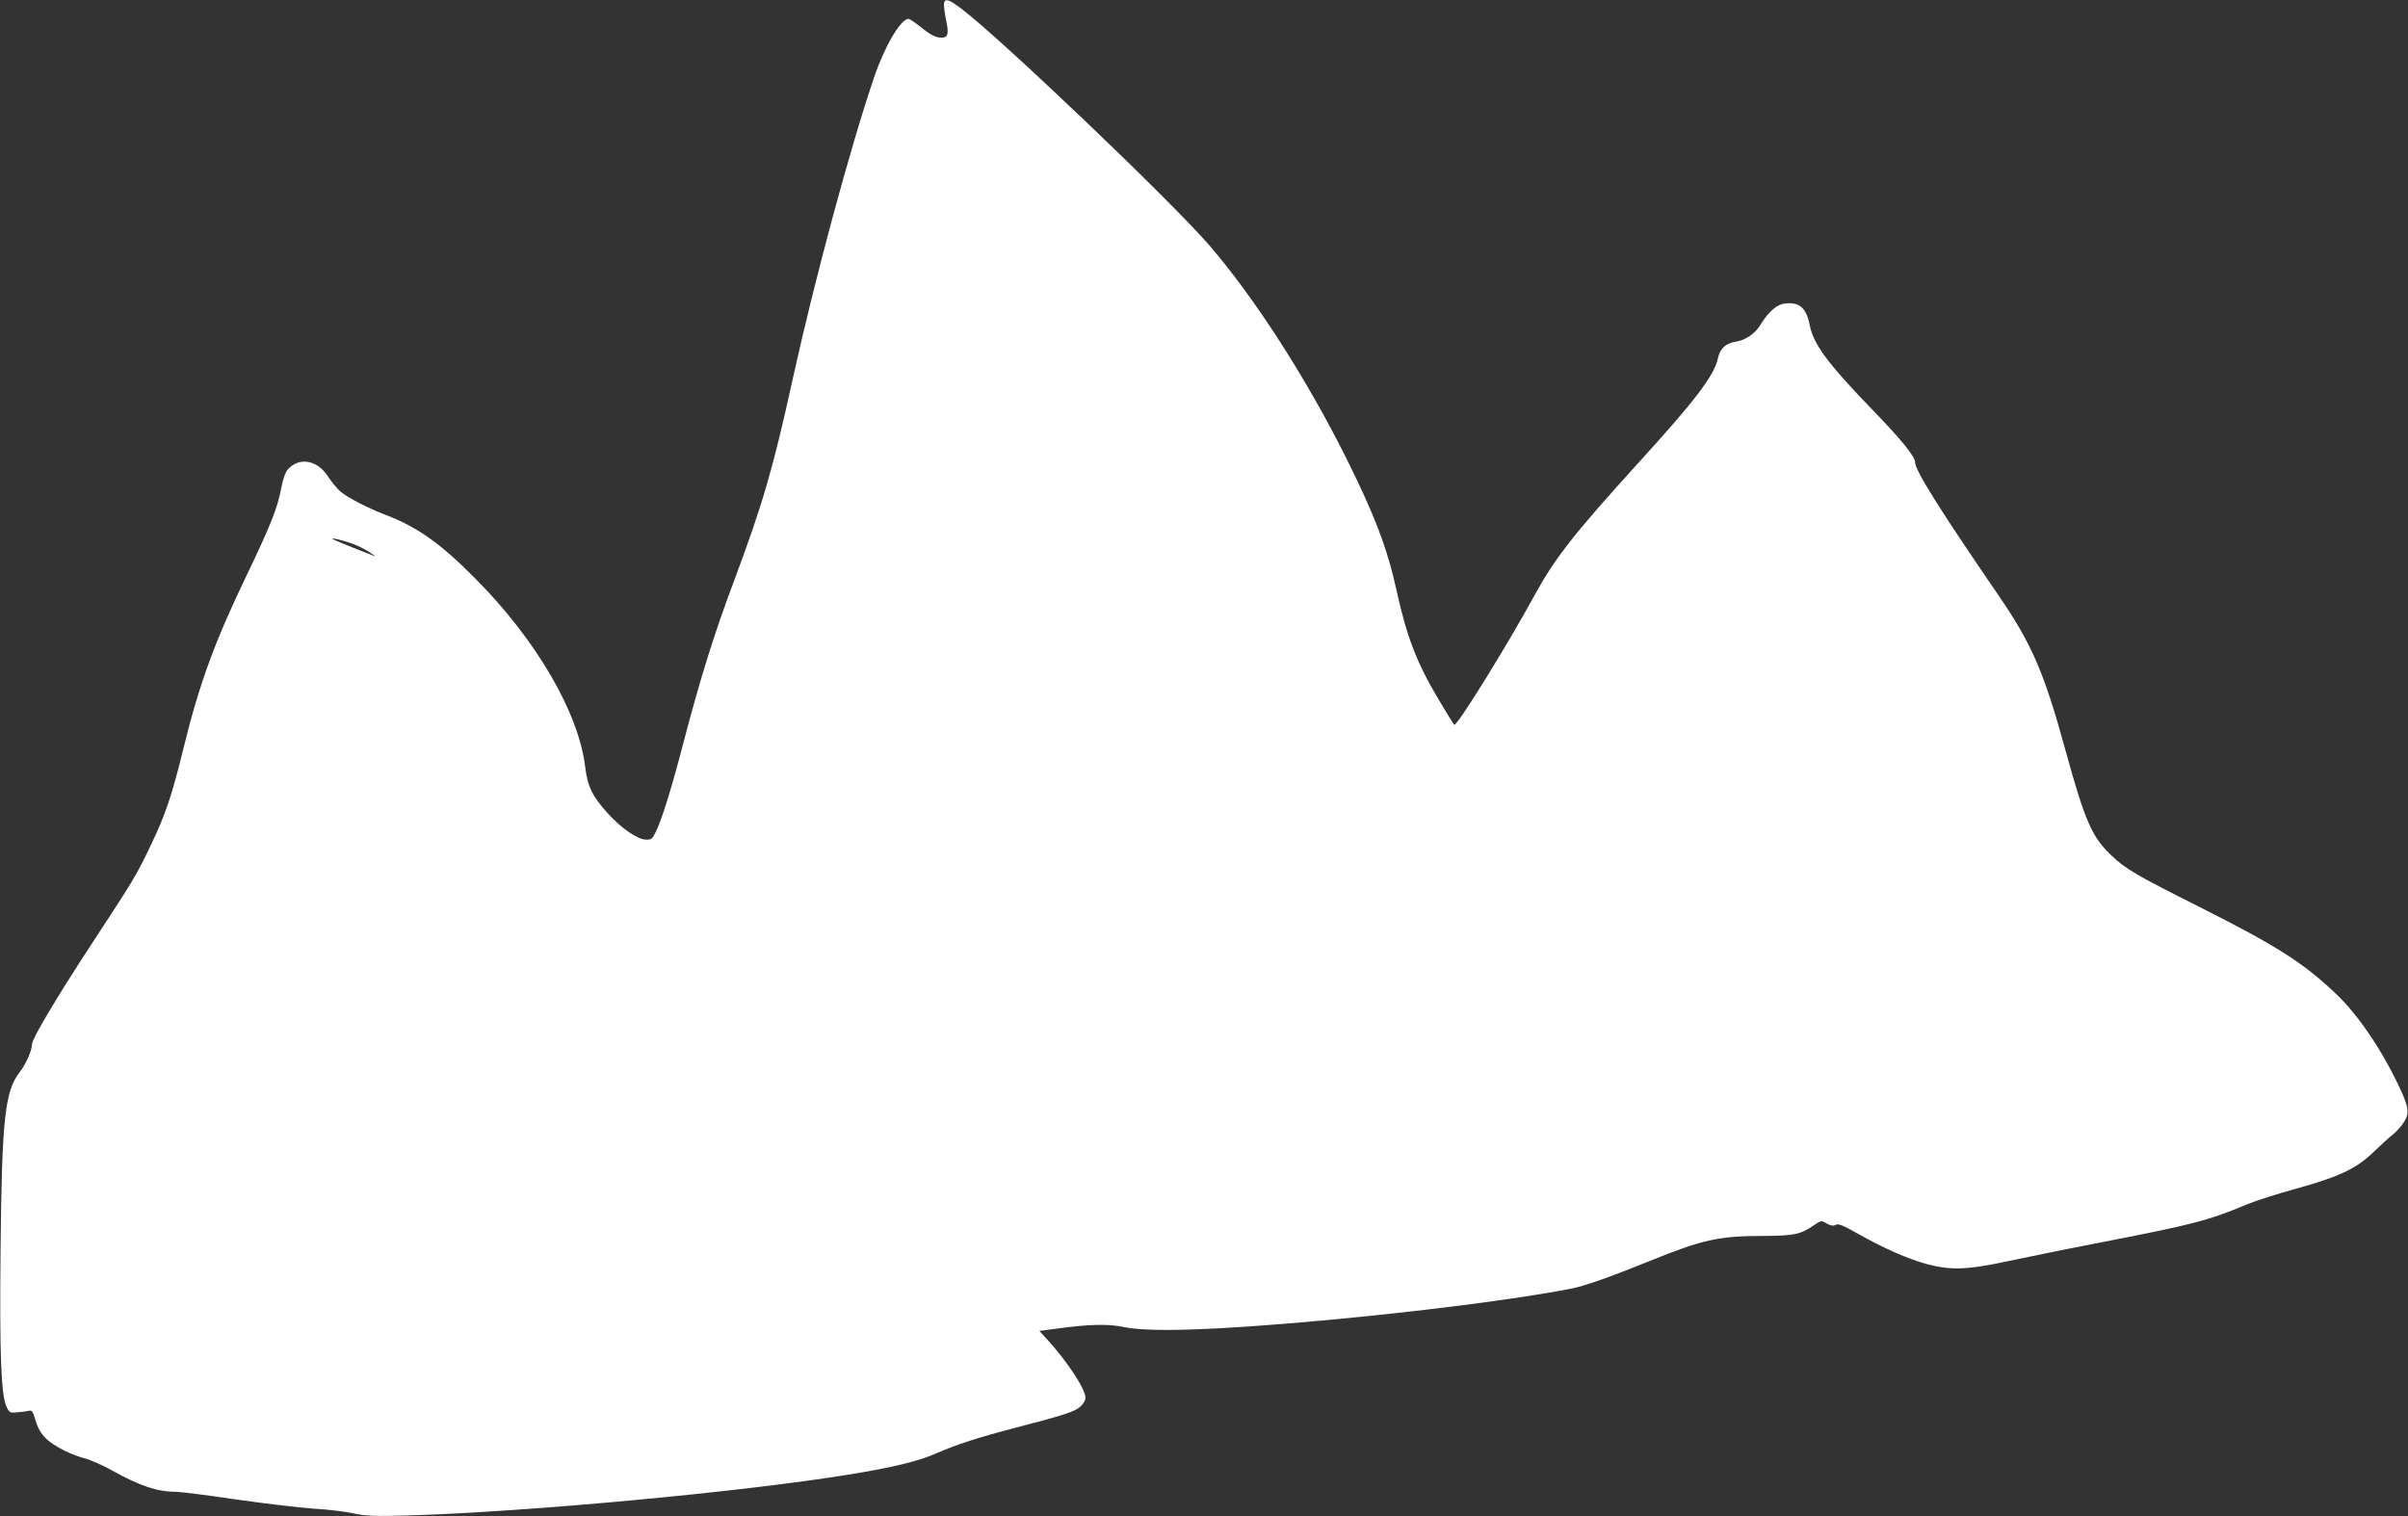 <?xml version="1.0" standalone="no"?>
<!DOCTYPE svg PUBLIC "-//W3C//DTD SVG 20010904//EN"
 "http://www.w3.org/TR/2001/REC-SVG-20010904/DTD/svg10.dtd">
<svg version="1.0" xmlns="http://www.w3.org/2000/svg"
 width="1280pt" height="806pt" viewBox="0 0 1280 806"
 preserveAspectRatio="xMidYMid meet">
<rect x="0" y="0" width="1280" height="806" fill="#333333" stroke="none"/>
<g transform="translate(0,806) scale(0.1,-0.1)"
fill="#ffffff" stroke="none">
<path d="M5018 8043 c-2 -10 3 -48 10 -85 17 -78 12 -98 -23 -98 -32 0 -56 12
-118 62 -27 21 -53 38 -57 38 -42 0 -128 -146 -185 -315 -128 -377 -316 -1077
-429 -1590 -108 -491 -159 -666 -313 -1080 -107 -284 -181 -523 -268 -855 -63
-243 -116 -414 -148 -480 -20 -41 -25 -45 -56 -43 -44 2 -127 59 -200 139 -82
90 -108 144 -120 245 -33 286 -258 675 -581 1000 -189 192 -315 280 -488 345
-88 34 -193 88 -231 120 -18 15 -47 50 -66 79 -56 89 -152 107 -213 42 -14
-14 -27 -50 -36 -97 -21 -112 -57 -201 -181 -460 -174 -361 -255 -583 -339
-925 -62 -253 -96 -354 -172 -513 -78 -164 -95 -192 -315 -527 -186 -284 -319
-507 -319 -536 0 -33 -31 -104 -65 -148 -79 -101 -95 -247 -102 -941 -6 -559
3 -784 33 -841 15 -30 18 -31 62 -26 26 2 53 6 61 8 9 3 18 -10 25 -36 24 -88
60 -127 162 -178 27 -14 75 -32 106 -40 31 -8 96 -37 144 -64 147 -82 240
-113 337 -113 23 0 168 -18 322 -41 154 -22 341 -44 415 -49 74 -4 169 -16
210 -25 63 -14 108 -16 290 -11 634 19 1766 124 2340 217 239 39 372 71 469
114 104 46 226 85 418 135 266 69 318 87 346 113 15 13 27 34 27 46 0 47 -94
190 -204 311 l-41 45 90 12 c176 24 275 26 357 9 139 -29 481 -18 1053 34 515
47 1033 113 1324 169 75 15 206 61 416 146 289 117 370 135 618 135 154 1 190
9 258 56 39 27 41 27 69 10 22 -12 35 -14 48 -7 14 8 40 -3 123 -50 134 -76
267 -134 366 -160 122 -32 211 -29 408 13 94 20 323 67 510 103 500 97 574
117 785 205 41 17 156 54 255 81 228 63 319 106 411 194 38 37 83 78 100 91
18 14 44 42 59 64 34 49 31 81 -20 189 -97 206 -223 390 -341 501 -173 164
-318 255 -719 457 -344 173 -394 202 -472 276 -103 97 -140 182 -243 556 -115
420 -180 569 -360 831 -308 449 -440 660 -440 702 0 31 -72 120 -231 284 -232
240 -310 345 -329 445 -18 93 -56 126 -135 115 -42 -5 -87 -46 -130 -117 -26
-42 -78 -78 -127 -85 -55 -9 -85 -36 -96 -88 -19 -91 -120 -224 -418 -551
-345 -380 -447 -509 -555 -706 -147 -270 -417 -705 -429 -692 -4 4 -41 64 -82
133 -116 194 -170 334 -223 575 -50 229 -117 405 -270 712 -210 420 -483 846
-726 1128 -199 232 -1111 1102 -1319 1259 -67 50 -86 56 -92 29z m-3143 -2874
c28 -10 68 -30 90 -45 22 -14 33 -23 25 -20 -28 10 -195 77 -215 87 -34 16 44
-1 100 -22z"/>
</g>
</svg>
